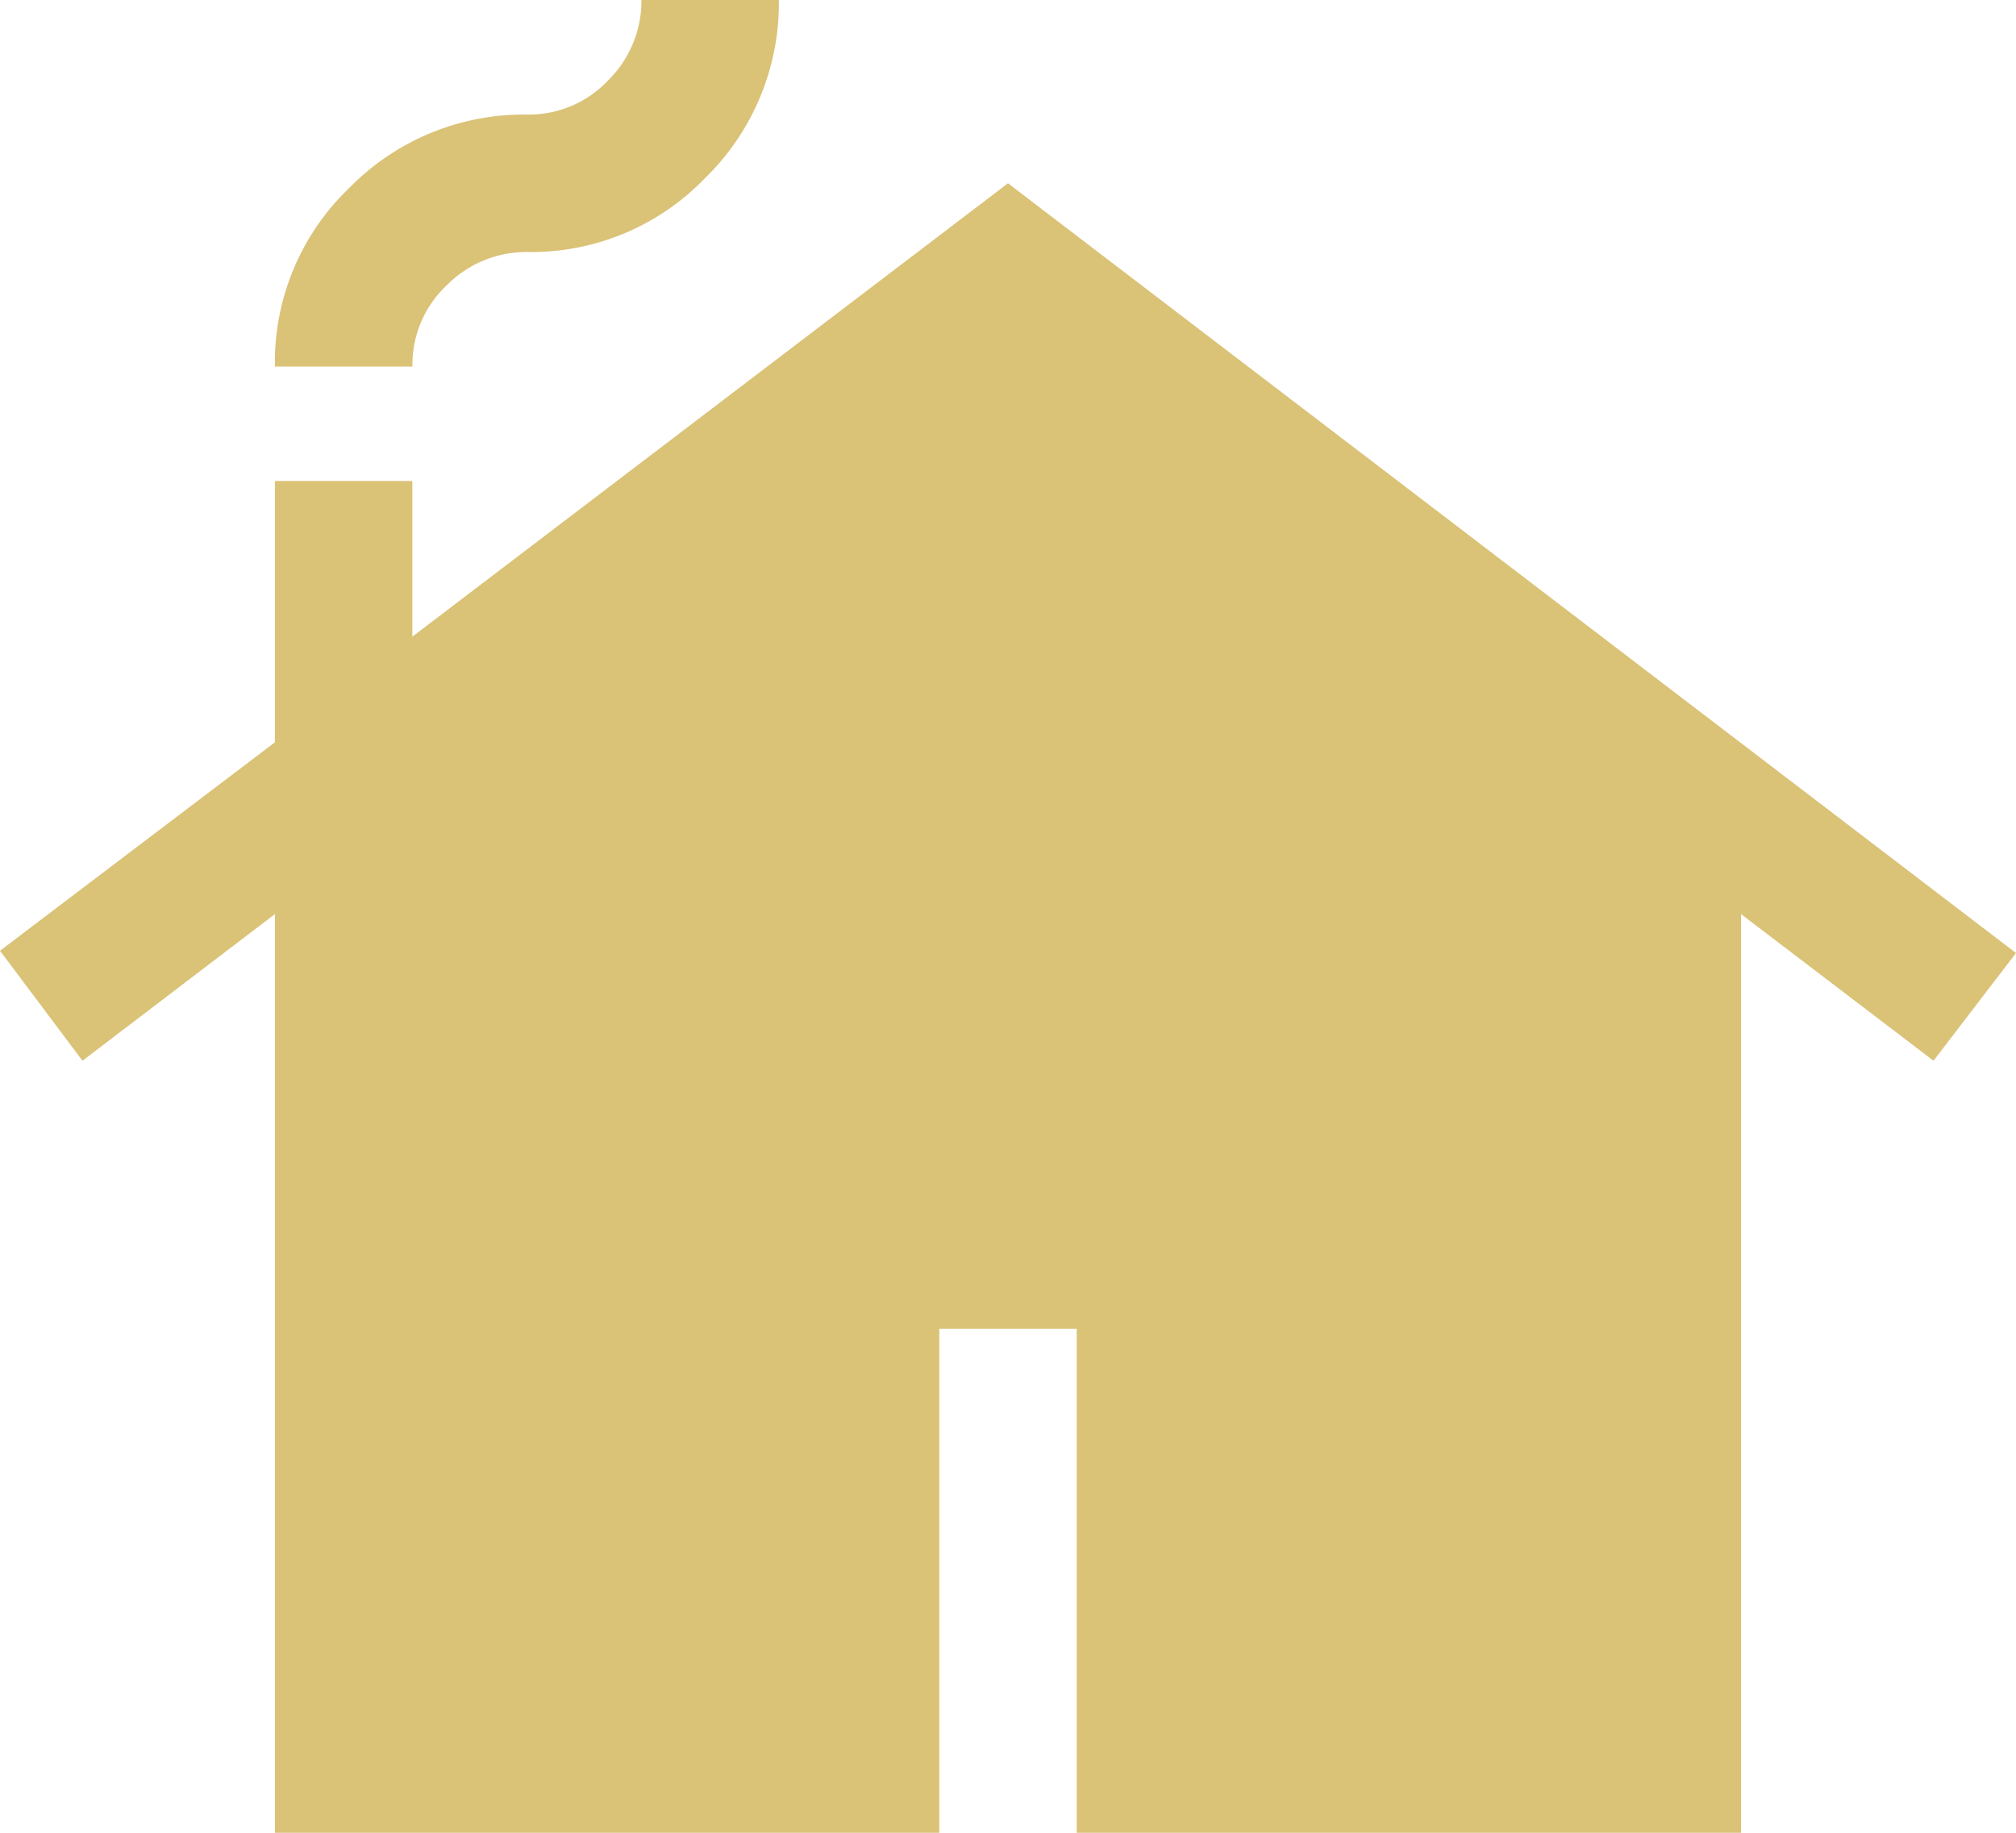 <svg xmlns="http://www.w3.org/2000/svg" width="57" height="51.818" viewBox="0 0 57 51.818">
  <path id="cottage_FILL1_wght400_GRAD0_opsz48" d="M9.773,53.818V27.844L4.332,31.99,2,28.881l7.773-5.894V15.6h3.886v4.4L30.5,7.182,59,28.945,56.668,31.99l-5.441-4.145V53.818H32.443V39.568H28.557v14.25Zm0-41.455a6.822,6.822,0,0,1,2.105-5.052A6.907,6.907,0,0,1,16.9,5.239a3.075,3.075,0,0,0,2.3-.972A3.16,3.16,0,0,0,20.136,2h3.886A6.907,6.907,0,0,1,21.95,7.02,6.822,6.822,0,0,1,16.9,9.125a3.16,3.16,0,0,0-2.267.939,3.075,3.075,0,0,0-.972,2.3Z" transform="translate(-2 -2)" fill="#dac277"/>
</svg>

